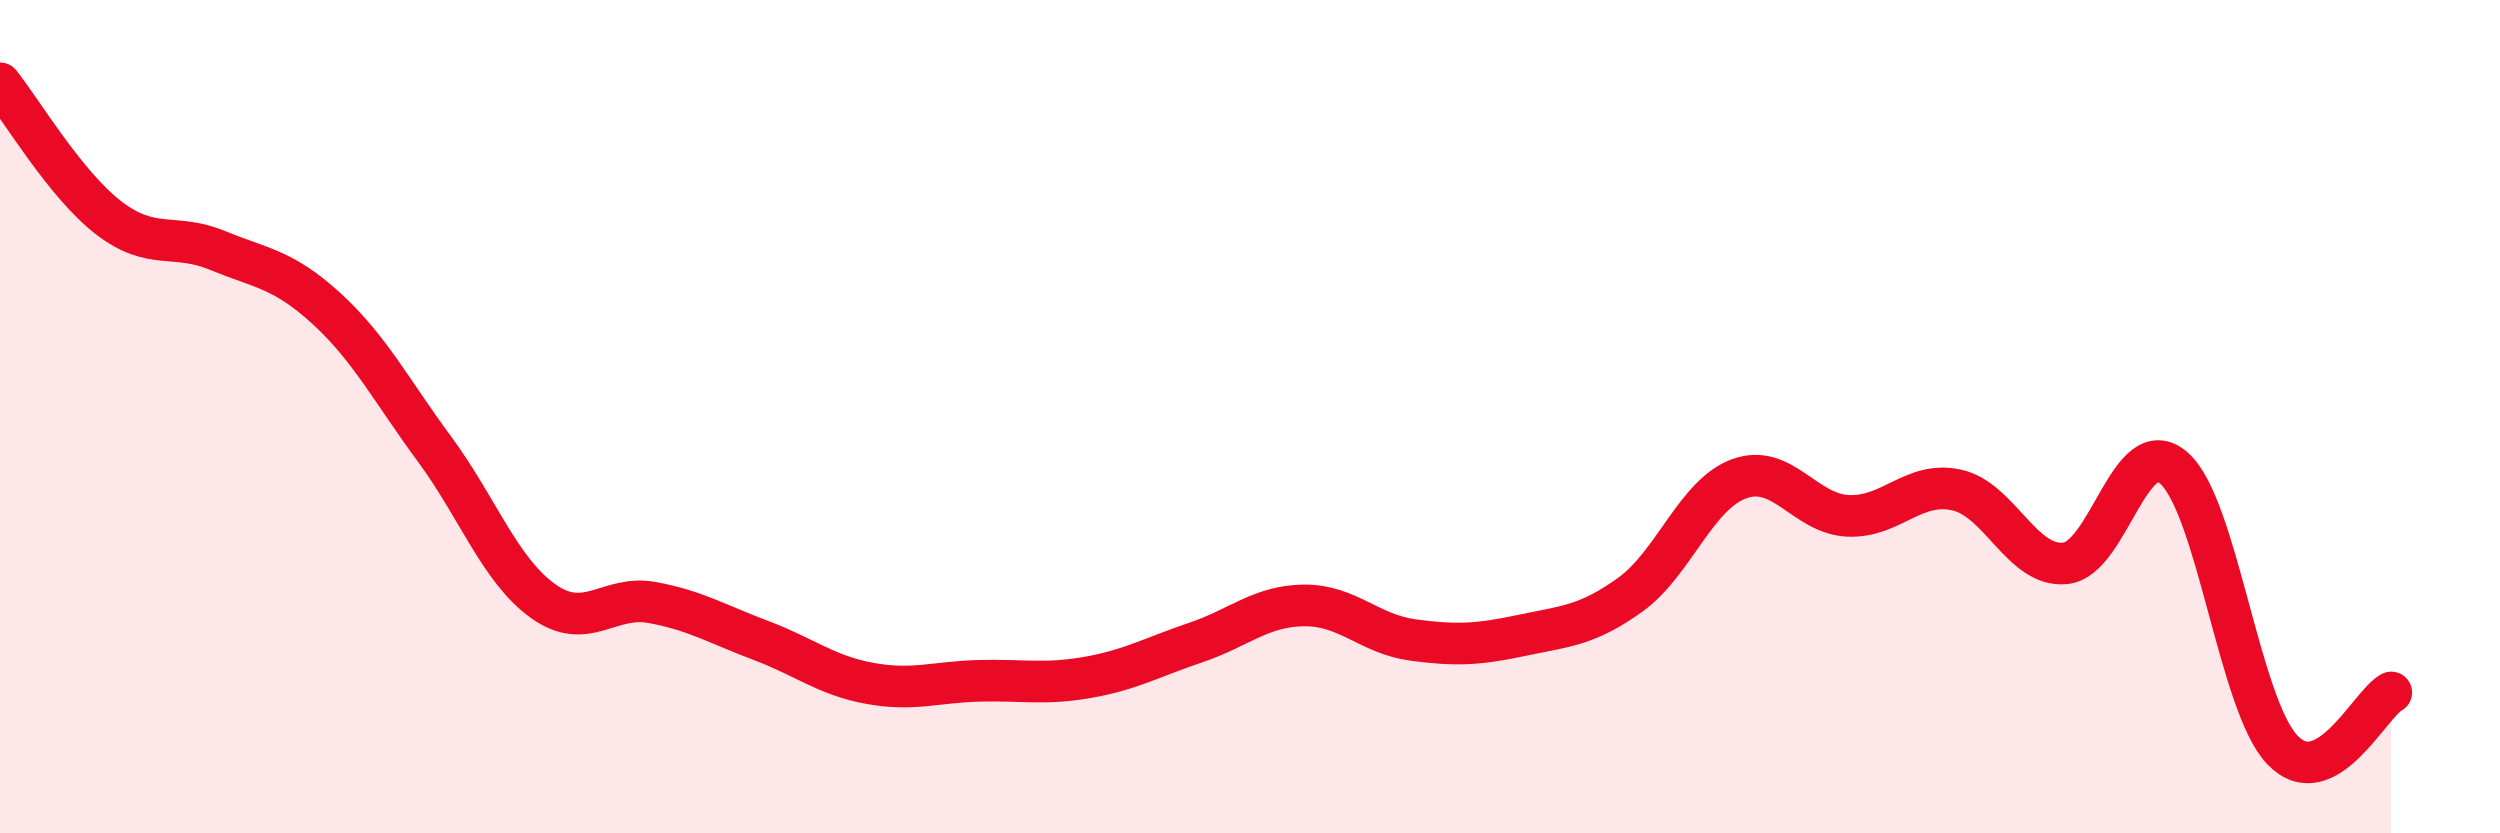 
    <svg width="60" height="20" viewBox="0 0 60 20" xmlns="http://www.w3.org/2000/svg">
      <path
        d="M 0,2 C 0.52,2.65 1.57,4.43 2.61,5.23 C 3.65,6.03 4.18,5.58 5.22,6.01 C 6.26,6.44 6.79,6.45 7.83,7.4 C 8.87,8.35 9.39,9.37 10.43,10.78 C 11.47,12.19 12,13.69 13.04,14.43 C 14.08,15.17 14.61,14.27 15.65,14.46 C 16.69,14.65 17.22,14.98 18.26,15.37 C 19.3,15.76 19.83,16.21 20.87,16.4 C 21.91,16.59 22.44,16.37 23.48,16.34 C 24.52,16.31 25.05,16.44 26.09,16.26 C 27.13,16.08 27.66,15.77 28.7,15.42 C 29.74,15.07 30.26,14.54 31.3,14.53 C 32.34,14.52 32.87,15.22 33.91,15.36 C 34.95,15.5 35.48,15.47 36.52,15.25 C 37.56,15.03 38.09,15.02 39.13,14.27 C 40.17,13.52 40.7,11.87 41.74,11.49 C 42.78,11.11 43.31,12.33 44.35,12.38 C 45.39,12.43 45.92,11.53 46.96,11.76 C 48,11.99 48.53,13.63 49.57,13.52 C 50.61,13.41 51.13,10.33 52.17,11.23 C 53.21,12.13 53.74,16.92 54.78,18 C 55.82,19.08 56.87,16.9 57.39,16.62L57.39 20L0 20Z"
        fill="#EB0A25"
        opacity="0.1"
        stroke-linecap="round"
        stroke-linejoin="round"
      />
      <path
        d="M 0,2 C 0.52,2.65 1.57,4.43 2.61,5.23 C 3.65,6.03 4.18,5.58 5.22,6.01 C 6.26,6.44 6.79,6.45 7.83,7.4 C 8.87,8.35 9.39,9.37 10.43,10.78 C 11.47,12.19 12,13.69 13.04,14.43 C 14.08,15.17 14.61,14.27 15.65,14.46 C 16.69,14.65 17.22,14.98 18.26,15.37 C 19.3,15.76 19.83,16.21 20.87,16.4 C 21.91,16.59 22.44,16.37 23.48,16.34 C 24.52,16.31 25.05,16.44 26.09,16.26 C 27.13,16.08 27.66,15.77 28.7,15.42 C 29.74,15.07 30.26,14.54 31.3,14.53 C 32.34,14.52 32.87,15.22 33.91,15.36 C 34.95,15.5 35.48,15.47 36.52,15.25 C 37.56,15.03 38.09,15.02 39.13,14.27 C 40.17,13.52 40.7,11.87 41.74,11.49 C 42.78,11.11 43.31,12.33 44.35,12.38 C 45.39,12.43 45.92,11.53 46.96,11.76 C 48,11.99 48.53,13.63 49.57,13.52 C 50.61,13.41 51.13,10.33 52.17,11.23 C 53.21,12.13 53.74,16.92 54.78,18 C 55.82,19.08 56.87,16.9 57.39,16.62"
        stroke="#EB0A25"
        stroke-width="1"
        fill="none"
        stroke-linecap="round"
        stroke-linejoin="round"
      />
    </svg>
  